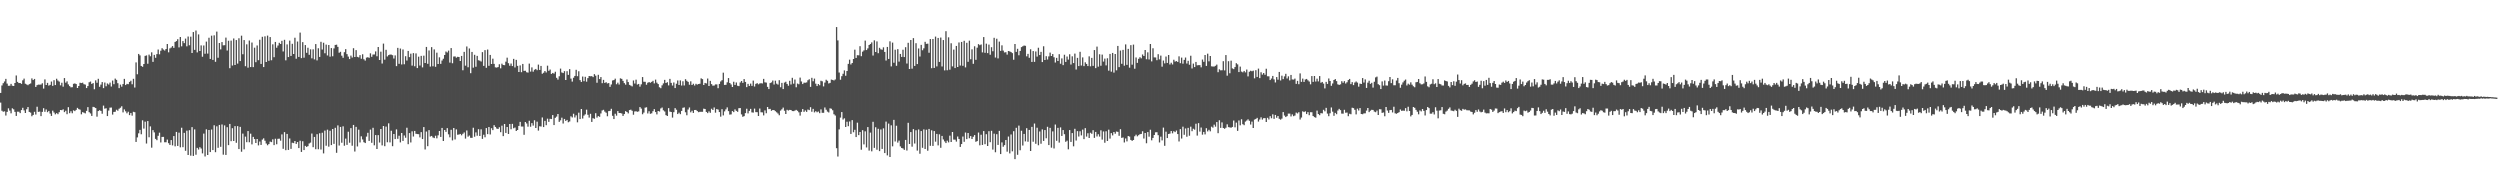 <?xml version="1.0" encoding="UTF-8"?>
<svg xmlns="http://www.w3.org/2000/svg" width="1920" height="150">
  <path d="M0 71.361h1v7.445H0zM1 65.621h1v19.423H1zM2 63.891h1v21.926H2zM3 62.540h1v22.946H3zM4 60.570h1v28.178H4zM5 64.227h1v21.694H5zM6 65.886h1v17.302H6zM7 65.864h1v19.077H7zM8 64.433h1v22.586H8zM9 65.837h1v17.384H9zM10 66.054h1v17.916H10zM11 63.733h1v22.173H11zM12 57.936h1v31.090H12zM13 62.899h1v22.873H13zM14 63.777h1v22.035H14zM15 63.726h1v23.174H15zM16 64.409h1v20.104H16zM17 61.678h1v21.116H17zM18 60.390h1v24.374H18zM19 64.284h1v22.487H19zM20 64.888h1v19.011H20zM21 65.424h1v16.797H21zM22 64.609h1v21.346H22zM23 64.089h1v22.384H23zM24 60.202h1v29.073H24zM25 61.480h1v26.795H25zM26 60.599h1v25.274H26zM27 66.743h1v21.231H27zM28 65.360h1v16.632H28zM29 64.992h1v20.919H29zM30 65.006h1v20.710H30zM31 64.908h1v24.305H31zM32 63.929h1v21.969H32zM33 68.026h1v15.050H33zM34 60.953h1v24.915H34zM35 65.261h1v18.788H35zM36 63.652h1v22.497H36zM37 65.733h1v19.444H37zM38 65.157h1v22.075H38zM39 62.642h1v26.396H39zM40 65.946h1v19.052H40zM41 61.592h1v24.850H41zM42 65.311h1v22.520H42zM43 60.452h1v26.454H43zM44 61.859h1v25.845H44zM45 62.672h1v23.474H45zM46 65.532h1v18.938H46zM47 63.538h1v21.094H47zM48 66.563h1v17.388H48zM49 59.957h1v26.144H49zM50 63.512h1v21.506H50zM51 62.470h1v25.253H51zM52 64.830h1v17.522H52zM53 66.168h1v20.790H53zM54 67.058h1v18.369H54zM55 66.950h1v20.040H55zM56 64.384h1v20.337H56zM57 64.040h1v21.286H57zM58 64.559h1v19.833H58zM59 67.576h1v15.282H59zM60 66.072h1v17.735H60zM61 63.548h1v20.691H61zM62 63.790h1v24.000H62zM63 63.495h1v22.602H63zM64 64.672h1v21.921H64zM65 64.970h1v22.102H65zM66 67.641h1v17.498H66zM67 66.103h1v16.165H67zM68 63.165h1v22.980H68zM69 62.598h1v24.523H69zM70 64.472h1v24.575H70zM71 63.799h1v18.270H71zM72 68.577h1v13.793H72zM73 61.682h1v21.296H73zM74 63.527h1v26.097H74zM75 60.502h1v24.780H75zM76 66.643h1v18.015H76zM77 64.961h1v20.240H77zM78 63.049h1v24.311H78zM79 67.687h1v13.438H79zM80 63.394h1v20.076H80zM81 66.266h1v16.882H81zM82 64.079h1v25.067H82zM83 64.901h1v20.038H83zM84 63.415h1v19.281H84zM85 66.436h1v16.133H85zM86 61.834h1v26.202H86zM87 64.673h1v21.295H87zM88 60.345h1v25.442H88zM89 61.356h1v22.941H89zM90 63.904h1v21.128H90zM91 67.711h1v15.814H91zM92 64.979h1v17.738H92zM93 66.548h1v15.063H93zM94 64.574h1v21.759H94zM95 60.561h1v23.456H95zM96 65.347h1v20.133H96zM97 64.386h1v22.661H97zM98 64.685h1v21.123H98zM99 62.918h1v25.485H99zM100 62.020h1v24.839H100zM101 64.713h1v24.109H101zM102 60.518h1v25.363H102zM103 67.216h1v18.972H103zM104 47.904h1v61.082H104zM105 57.041h1v48.497H105zM106 41.405h1v60.999H106zM107 42.524h1v57.224H107zM108 50.637h1v52.498H108zM109 51.284h1v41.139H109zM110 49.160h1v49.601H110zM111 42.898h1v50.564H111zM112 42.527h1v67.693H112zM113 48.934h1v44.068H113zM114 41.948h1v63.452H114zM115 43.213h1v53.867H115zM116 40.179h1v73.239H116zM117 47.499h1v52.456H117zM118 42.133h1v59.558H118zM119 44.392h1v62.252H119zM120 41.573h1v66.081H120zM121 38.037h1v66.266H121zM122 41.712h1v60.196H122zM123 38.968h1v70.450H123zM124 37.020h1v68.123H124zM125 38.068h1v67.056H125zM126 38.799h1v70.461H126zM127 37.640h1v71.613H127zM128 33.803h1v73.435H128zM129 40.173h1v69.809H129zM130 37.159h1v74.139H130zM131 36.479h1v71.071H131zM132 35.359h1v76.292H132zM133 36.783h1v67.717H133zM134 32.191h1v80.196H134zM135 31.519h1v69.801H135zM136 30.095h1v81.985H136zM137 36.404h1v65.483H137zM138 28.435h1v84.721H138zM139 35.594h1v62.504H139zM140 31.533h1v81.527H140zM141 33.143h1v68.923H141zM142 29.637h1v86.196H142zM143 35.571h1v64.778H143zM144 28.075h1v90.966H144zM145 34.749h1v65.262H145zM146 28.140h1v91.427H146zM147 40.679h1v56.980H147zM148 24.619h1v95.141H148zM149 38.315h1v61.082H149zM150 23.470h1v95.347H150zM151 40.256h1v73.285H151zM152 26.404h1v88.421H152zM153 39.188h1v73.869H153zM154 34.868h1v79.190H154zM155 43.570h1v74.252H155zM156 34.922h1v67.665H156zM157 41.249h1v78.933H157zM158 31.971h1v67.361H158zM159 41.164h1v77.880H159zM160 28.979h1v70.866H160zM161 45.270h1v71.493H161zM162 27.399h1v72.076H162zM163 46.023h1v69.249H163zM164 27.149h1v69.046H164zM165 47.474h1v69.422H165zM166 24.248h1v72.787H166zM167 44.362h1v69.131H167zM168 33.009h1v62.917H168zM169 37.925h1v74.812H169zM170 32.321h1v63.264H170zM171 34.802h1v83.970H171zM172 34.736h1v61.570H172zM173 28.865h1v90.107H173zM174 38.828h1v58.880H174zM175 31.297h1v80.188H175zM176 52.362h1v42.830H176zM177 31.158h1v77.292H177zM178 50.340h1v48.101H178zM179 29.527h1v78.778H179zM180 49.939h1v46.925H180zM181 30.772h1v78.889H181zM182 48.823h1v48.023H182zM183 29.409h1v85.058H183zM184 46.907h1v50.518H184zM185 27.387h1v89.143H185zM186 41.680h1v60.907H186zM187 30.783h1v83.902H187zM188 50.847h1v54.053H188zM189 34.022h1v75.206H189zM190 51.971h1v48.700H190zM191 31.109h1v78.128H191zM192 51.521h1v51.144H192zM193 32.642h1v78.256H193zM194 51.563h1v53.544H194zM195 36.625h1v70.155H195zM196 47.765h1v62.082H196zM197 34.909h1v71.820H197zM198 46.252h1v65.412H198zM199 30.529h1v78.143H199zM200 49.110h1v62.193H200zM201 28.266h1v78.970H201zM202 51.502h1v54.746H202zM203 27.924h1v80.162H203zM204 47.621h1v62.591H204zM205 27.347h1v84.220H205zM206 46.675h1v63.988H206zM207 28.445h1v80.287H207zM208 46.275h1v62.884H208zM209 34.059h1v72.958H209zM210 43.924h1v67.553H210zM211 32.208h1v74.356H211zM212 36.667h1v74.119H212zM213 34.973h1v71.641H213zM214 32.877h1v73.599H214zM215 33.798h1v74.257H215zM216 31.313h1v71.880H216zM217 39.518h1v74.778H217zM218 30.588h1v70.875H218zM219 46.346h1v69.022H219zM220 34.086h1v68.758H220zM221 43.824h1v71.343H221zM222 31.192h1v75.135H222zM223 42.959h1v71.380H223zM224 33.623h1v76.008H224zM225 41.480h1v68.447H225zM226 28.974h1v79.289H226zM227 45.111h1v65.443H227zM228 31.907h1v77.189H228zM229 43.745h1v69.977H229zM230 25.023h1v83.036H230zM231 44.641h1v72.051H231zM232 32.367h1v76.123H232zM233 44.266h1v70.972H233zM234 34.631h1v77.410H234zM235 40.539h1v72.305H235zM236 36.674h1v75.558H236zM237 42.086h1v68.106H237zM238 37.890h1v71.626H238zM239 44.778h1v57.751H239zM240 37.866h1v75.188H240zM241 45.596h1v59.584H241zM242 33.823h1v80.777H242zM243 46.375h1v56.713H243zM244 37.063h1v77.570H244zM245 43.723h1v58.637H245zM246 32.095h1v82.760H246zM247 38.023h1v63.937H247zM248 32.818h1v84.994H248zM249 40.923h1v59.377H249zM250 34.269h1v77.680H250zM251 42.597h1v57.011H251zM252 34.543h1v78.122H252zM253 43.527h1v56.866H253zM254 36.928h1v74.509H254zM255 43.207h1v55.843H255zM256 37.155h1v73.330H256zM257 34.507h1v63.654H257zM258 34.295h1v83.073H258zM259 36.009h1v60.304H259zM260 40.509h1v71.250H260zM261 39.800h1v57.665H261zM262 42.735h1v66.864H262zM263 44.415h1v52.604H263zM264 40.105h1v71.799H264zM265 37.727h1v68.706H265zM266 41.563h1v69.697H266zM267 43.456h1v57.735H267zM268 45.361h1v64.255H268zM269 42.685h1v55.712H269zM270 44.198h1v67.711H270zM271 36.995h1v58.961H271zM272 43.782h1v72.608H272zM273 38.513h1v58.923H273zM274 43.683h1v68.827H274zM275 44.074h1v55.498H275zM276 42.325h1v67.081H276zM277 45.103h1v59.586H277zM278 41.660h1v65.453H278zM279 45.526h1v63.708H279zM280 46.551h1v63.320H280zM281 44.260h1v60.628H281zM282 43.939h1v58.074H282zM283 44.400h1v63.817H283zM284 40.971h1v58.577H284zM285 43.606h1v66.061H285zM286 41.869h1v56.259H286zM287 41.819h1v69.789H287zM288 39.493h1v64.215H288zM289 43.220h1v71.199H289zM290 36.096h1v67.698H290zM291 46.061h1v63.405H291zM292 39.696h1v59.398H292zM293 48.816h1v62.837H293zM294 33.499h1v63.277H294zM295 45.845h1v66.453H295zM296 38.243h1v58.991H296zM297 43.361h1v65.920H297zM298 42.318h1v52.406H298zM299 41.878h1v67.486H299zM300 41.954h1v58.438H300zM301 42.377h1v69.919H301zM302 44.949h1v57.979H302zM303 42.560h1v64.260H303zM304 50.778h1v48.615H304zM305 36.782h1v69.810H305zM306 49.013h1v55.245H306zM307 37.248h1v72.114H307zM308 49.509h1v52.636H308zM309 37.979h1v70.234H309zM310 49.354h1v54.664H310zM311 43.138h1v62.641H311zM312 46.514h1v51.590H312zM313 39.128h1v71.602H313zM314 43.878h1v58.310H314zM315 41.232h1v68.162H315zM316 50.378h1v50.494H316zM317 40.814h1v64.055H317zM318 50.892h1v49.662H318zM319 41.011h1v61.723H319zM320 52.284h1v50.681H320zM321 43.516h1v59.542H321zM322 50.307h1v55.207H322zM323 42.895h1v58.595H323zM324 51.778h1v55.042H324zM325 42.744h1v54.848H325zM326 48.409h1v66.362H326zM327 36.057h1v64.937H327zM328 48.976h1v63.294H328zM329 38.760h1v61.195H329zM330 51.168h1v53.674H330zM331 36.222h1v68.172H331zM332 50.902h1v54.685H332zM333 37.941h1v68.158H333zM334 51.311h1v52.934H334zM335 40.425h1v65.820H335zM336 49.167h1v54.753H336zM337 44.044h1v56.579H337zM338 49.035h1v56.116H338zM339 46.491h1v51.746H339zM340 45.089h1v63.185H340zM341 42.225h1v57.620H341zM342 39.573h1v61.681H342zM343 40.308h1v58.098H343zM344 38.876h1v64.278H344zM345 48.057h1v57.434H345zM346 36.898h1v62.776H346zM347 48.571h1v59.253H347zM348 43.401h1v54.893H348zM349 43.330h1v63.782H349zM350 44.281h1v55.122H350zM351 43.600h1v59.861H351zM352 43.758h1v59.582H352zM353 46.832h1v56.043H353zM354 42.964h1v60.966H354zM355 53.978h1v48.790H355zM356 39.845h1v61.867H356zM357 50.450h1v55.992H357zM358 35.685h1v64.517H358zM359 51.682h1v53.258H359zM360 37.240h1v66.861H360zM361 56.192h1v49.663H361zM362 39.908h1v65.952H362zM363 51.948h1v46.155H363zM364 42.066h1v62.940H364zM365 51.238h1v50.426H365zM366 42.925h1v61.329H366zM367 46.271h1v52.954H367zM368 46.602h1v57.860H368zM369 47.249h1v52.065H369zM370 40.052h1v66.586H370zM371 50.602h1v52.893H371zM372 38.517h1v66.894H372zM373 52.052h1v46.326H373zM374 38.065h1v64.958H374zM375 50.559h1v47.001H375zM376 42.191h1v61.100H376zM377 49.132h1v49.305H377zM378 45.045h1v54.919H378zM379 49.064h1v47.090H379zM380 51.716h1v45.764H380zM381 51.907h1v46.825H381zM382 51.514h1v47.580H382zM383 49.381h1v48.382H383zM384 52.490h1v49.047H384zM385 48.906h1v47.610H385zM386 49.920h1v54.640H386zM387 50.085h1v45.128H387zM388 47.384h1v54.692H388zM389 44.269h1v53.264H389zM390 48.543h1v54.386H390zM391 50.480h1v44.749H391zM392 48.788h1v50.503H392zM393 50.757h1v44.351H393zM394 45.213h1v53.292H394zM395 51.810h1v46.157H395zM396 46.001h1v54.629H396zM397 50.583h1v49.263H397zM398 55.285h1v41.450H398zM399 50.207h1v43.370H399zM400 55.467h1v41.685H400zM401 49.102h1v48.069H401zM402 54.414h1v49.121H402zM403 54.333h1v39.376H403zM404 55.489h1v39.315H404zM405 55.743h1v41.538H405zM406 48.837h1v43.902H406zM407 55.000h1v42.324H407zM408 51.764h1v42.783H408zM409 55.029h1v41.452H409zM410 53.579h1v38.805H410zM411 52.951h1v45.332H411zM412 53.931h1v39.498H412zM413 49.608h1v50.678H413zM414 53.719h1v43.276H414zM415 50.652h1v46.519H415zM416 56.626h1v33.569H416zM417 55.843h1v41.731H417zM418 54.518h1v38.298H418zM419 55.640h1v40.525H419zM420 50.456h1v40.671H420zM421 54.400h1v39.186H421zM422 53.381h1v37.867H422zM423 56.775h1v34.693H423zM424 56.035h1v32.345H424zM425 56.520h1v39.512H425zM426 55.068h1v35.420H426zM427 59.759h1v29.810H427zM428 61.112h1v26.456H428zM429 58.585h1v34.994H429zM430 52.675h1v39.761H430zM431 55.659h1v34.732H431zM432 56.119h1v38.774H432zM433 54.651h1v36.701H433zM434 61.460h1v31.435H434zM435 54.704h1v37.403H435zM436 57.501h1v36.396H436zM437 53.111h1v40.168H437zM438 60.359h1v28.964H438zM439 62.667h1v27.556H439zM440 59.706h1v27.623H440zM441 58.325h1v31.911H441zM442 53.619h1v34.967H442zM443 58.517h1v35.452H443zM444 54.717h1v31.797H444zM445 61.529h1v29.928H445zM446 62.931h1v20.800H446zM447 58.759h1v32.273H447zM448 62.356h1v26.437H448zM449 59.004h1v28.810H449zM450 62.741h1v21.502H450zM451 60.008h1v28.178H451zM452 58.381h1v31.934H452zM453 58.585h1v28.794H453zM454 58.464h1v35.175H454zM455 59.239h1v31.520H455zM456 56.957h1v34.278H456zM457 58.110h1v28.851H457zM458 63.534h1v26.768H458zM459 57.430h1v31.707H459zM460 60.732h1v28.974H460zM461 59.186h1v27.940H461zM462 63.890h1v20.954H462zM463 61.357h1v22.971H463zM464 63.682h1v22.004H464zM465 63.121h1v23.447H465zM466 64.123h1v25.145H466zM467 63.772h1v21.588H467zM468 66.708h1v18.454H468zM469 64.887h1v18.660H469zM470 61.789h1v27.122H470zM471 61.507h1v29.960H471zM472 60.420h1v26.919H472zM473 64.714h1v24.127H473zM474 63.495h1v21.793H474zM475 64.931h1v21.863H475zM476 60.142h1v26.707H476zM477 60.557h1v26.592H477zM478 62.124h1v26.936H478zM479 63.826h1v23.761H479zM480 65.014h1v20.346H480zM481 61.039h1v24.963H481zM482 63.032h1v24.071H482zM483 65.155h1v19.381H483zM484 65.717h1v18.507H484zM485 66.338h1v18.761H485zM486 61.799h1v26.336H486zM487 64.168h1v21.437H487zM488 61.173h1v24.303H488zM489 64.937h1v20.936H489zM490 64.450h1v21.109H490zM491 66.536h1v15.672H491zM492 64.765h1v18.633H492zM493 59.175h1v28.591H493zM494 62.783h1v23.715H494zM495 62.798h1v19.882H495zM496 65.095h1v17.277H496zM497 63.523h1v23.623H497zM498 63.034h1v22.417H498zM499 63.529h1v23.851H499zM500 62.882h1v24.140H500zM501 62.031h1v23.347H501zM502 64.047h1v19.782H502zM503 61.140h1v24.920H503zM504 63.468h1v24.389H504zM505 64.570h1v20.676H505zM506 67.039h1v18.621H506zM507 67.739h1v15.557H507zM508 65.514h1v17.080H508zM509 64.055h1v20.659H509zM510 61.344h1v24.260H510zM511 63.741h1v24.675H511zM512 63.125h1v25.959H512zM513 65.578h1v17.482H513zM514 60.578h1v25.141H514zM515 63.625h1v22.403H515zM516 65.680h1v24.643H516zM517 63.325h1v22.859H517zM518 67.658h1v15.371H518zM519 64.329h1v19.956H519zM520 61.773h1v25.814H520zM521 65.303h1v21.247H521zM522 61.723h1v25.989H522zM523 65.670h1v19.550H523zM524 62.406h1v20.372H524zM525 65.653h1v16.854H525zM526 60.803h1v25.428H526zM527 62.048h1v26.476H527zM528 62.899h1v21.197H528zM529 65.064h1v17.464H529zM530 62.438h1v23.828H530zM531 65.278h1v19.776H531zM532 64.333h1v22.424H532zM533 65.682h1v18.805H533zM534 64.349h1v20.066H534zM535 64.955h1v20.349H535zM536 64.510h1v21.677H536zM537 64.313h1v21.548H537zM538 60.140h1v25.732H538zM539 60.776h1v25.095H539zM540 65.263h1v18.197H540zM541 63.698h1v20.031H541zM542 64.119h1v21.856H542zM543 60.333h1v26.566H543zM544 66.058h1v19.507H544zM545 62.096h1v24.546H545zM546 64.589h1v18.916H546zM547 65.771h1v18.694H547zM548 65.667h1v16.859H548zM549 64.825h1v21.723H549zM550 64.803h1v18.942H550zM551 67.751h1v16.444H551zM552 64.445h1v21.626H552zM553 62.570h1v27.022H553zM554 61.582h1v22.298H554zM555 55.792h1v32.831H555zM556 65.217h1v20.358H556zM557 65.137h1v18.860H557zM558 63.212h1v19.269H558zM559 59.977h1v25.381H559zM560 63.742h1v24.252H560zM561 64.868h1v23.003H561zM562 66.813h1v18.461H562zM563 62.777h1v23.328H563zM564 65.253h1v18.776H564zM565 63.311h1v21.820H565zM566 65.834h1v20.023H566zM567 66.132h1v16.948H567zM568 63.347h1v19.656H568zM569 62.228h1v25.616H569zM570 63.625h1v26.072H570zM571 60.725h1v28.470H571zM572 62.942h1v23.932H572zM573 66.903h1v16.611H573zM574 64.401h1v22.685H574zM575 66.019h1v19.108H575zM576 64.208h1v19.381H576zM577 65.969h1v20.361H577zM578 61.891h1v24.585H578zM579 66.465h1v16.922H579zM580 64.386h1v21.755H580zM581 63.830h1v22.343H581zM582 64.791h1v24.291H582zM583 64.116h1v19.241H583zM584 63.872h1v22.347H584zM585 64.121h1v22.203H585zM586 60.569h1v28.075H586zM587 63.231h1v21.557H587zM588 63.427h1v23.541H588zM589 66.720h1v15.443H589zM590 68.382h1v15.447H590zM591 63.774h1v19.826H591zM592 63.289h1v21.785H592zM593 61.853h1v22.615H593zM594 64.903h1v19.682H594zM595 61.972h1v23.433H595zM596 64.267h1v22.018H596zM597 64.967h1v22.248H597zM598 61.608h1v26.906H598zM599 67.009h1v17.911H599zM600 63.643h1v20.338H600zM601 68.399h1v14.233H601zM602 63.426h1v21.635H602zM603 62.770h1v24.797H603zM604 64.485h1v19.818H604zM605 65.835h1v19.074H605zM606 62.049h1v22.350H606zM607 64.850h1v19.649H607zM608 59.761h1v25.551H608zM609 64.274h1v21.101H609zM610 61.084h1v23.845H610zM611 66.998h1v17.400H611zM612 64.152h1v20.919H612zM613 64.727h1v21.565H613zM614 59.615h1v29.177H614zM615 62.563h1v23.365H615zM616 64.559h1v19.190H616zM617 63.488h1v22.427H617zM618 63.564h1v21.214H618zM619 63.281h1v22.644H619zM620 61.652h1v22.491H620zM621 60.855h1v23.736H621zM622 66.731h1v15.585H622zM623 59.762h1v26.042H623zM624 62.420h1v21.174H624zM625 60.366h1v25.932H625zM626 64.275h1v21.121H626zM627 66.077h1v20.153H627zM628 64.560h1v21.098H628zM629 65.490h1v21.422H629zM630 62.021h1v21.996H630zM631 62.446h1v24.207H631zM632 66.356h1v20.291H632zM633 63.457h1v19.089H633zM634 61.251h1v23.009H634zM635 62.058h1v23.641H635zM636 64.079h1v22.310H636zM637 63.641h1v19.566H637zM638 61.117h1v22.371H638zM639 61.389h1v23.284H639zM640 61.773h1v25.992H640zM641 61.020h1v27.688H641zM642 20.789h1v93.020H642zM643 31.007h1v89.190H643zM644 55.699h1v43.667H644zM645 61.221h1v29.107H645zM646 58.520h1v27.553H646zM647 56.645h1v35.179H647zM648 54.068h1v36.804H648zM649 58.163h1v39.383H649zM650 54.546h1v38.924H650zM651 49.056h1v47.879H651zM652 45.823h1v47.452H652zM653 49.507h1v53.335H653zM654 48.378h1v43.892H654zM655 45.287h1v56.290H655zM656 38.130h1v61.557H656zM657 44.504h1v60.779H657zM658 42.398h1v51.818H658zM659 42.483h1v61.303H659zM660 35.456h1v65.904H660zM661 43.155h1v71.823H661zM662 39.686h1v60.323H662zM663 38.693h1v72.221H663zM664 31.193h1v69.661H664zM665 38.445h1v74.829H665zM666 37.181h1v60.400H666zM667 34.571h1v81.108H667zM668 33.797h1v68.059H668zM669 32.560h1v83.650H669zM670 42.639h1v50.923H670zM671 30.961h1v82.609H671zM672 39.917h1v57.805H672zM673 31.771h1v83.247H673zM674 40.880h1v58.017H674zM675 36.718h1v79.367H675zM676 37.862h1v61.588H676zM677 38.190h1v76.196H677zM678 36.350h1v62.225H678zM679 39.897h1v77.676H679zM680 46.501h1v46.895H680zM681 36.054h1v83.281H681zM682 45.277h1v49.646H682zM683 31.740h1v88.812H683zM684 50.993h1v45.271H684zM685 32.704h1v79.674H685zM686 48.181h1v43.860H686zM687 38.200h1v70.436H687zM688 50.542h1v46.011H688zM689 37.710h1v71.818H689zM690 47.289h1v60.672H690zM691 41.407h1v71.042H691zM692 43.711h1v69.958H692zM693 38.184h1v75.825H693zM694 43.808h1v71.309H694zM695 36.233h1v71.256H695zM696 48.802h1v66.828H696zM697 32.848h1v61.474H697zM698 53.000h1v57.601H698zM699 30.724h1v70.706H699zM700 52.721h1v59.915H700zM701 29.288h1v69.906H701zM702 50.621h1v59.637H702zM703 33.158h1v66.889H703zM704 49.209h1v66.453H704zM705 37.196h1v62.208H705zM706 43.413h1v74.667H706zM707 34.476h1v66.176H707zM708 38.600h1v74.914H708zM709 37.143h1v62.221H709zM710 32.087h1v82.326H710zM711 33.680h1v65.958H711zM712 33.552h1v82.206H712zM713 40.503h1v58.506H713zM714 29.988h1v81.973H714zM715 52.360h1v47.753H715zM716 29.949h1v82.126H716zM717 52.173h1v48.502H717zM718 28.092h1v80.715H718zM719 50.989h1v51.863H719zM720 29.144h1v82.543H720zM721 47.558h1v55.623H721zM722 28.834h1v84.699H722zM723 51.055h1v53.357H723zM724 30.756h1v76.337H724zM725 54.048h1v54.537H725zM726 23.958h1v85.892H726zM727 53.970h1v54.083H727zM728 28.688h1v80.669H728zM729 53.528h1v50.649H729zM730 33.248h1v75.830H730zM731 51.010h1v50.342H731zM732 38.105h1v69.126H732zM733 52.295h1v54.952H733zM734 35.253h1v73.475H734zM735 51.476h1v53.392H735zM736 32.612h1v74.114H736zM737 50.318h1v62.532H737zM738 32.225h1v78.412H738zM739 50.519h1v54.353H739zM740 31.353h1v77.554H740zM741 51.758h1v50.043H741zM742 32.880h1v73.961H742zM743 47.471h1v54.661H743zM744 31.238h1v74.958H744zM745 45.527h1v58.972H745zM746 37.866h1v68.869H746zM747 48.976h1v56.101H747zM748 35.521h1v68.232H748zM749 45.915h1v63.006H749zM750 36.596h1v71.739H750zM751 33.918h1v67.870H751zM752 34.707h1v76.903H752zM753 34.132h1v69.344H753zM754 40.255h1v71.042H754zM755 28.471h1v72.172H755zM756 40.573h1v70.184H756zM757 33.526h1v69.539H757zM758 40.803h1v71.306H758zM759 34.271h1v66.514H759zM760 42.035h1v67.176H760zM761 36.258h1v64.191H761zM762 39.388h1v75.487H762zM763 29.031h1v73.621H763zM764 44.167h1v72.751H764zM765 29.735h1v73.312H765zM766 44.846h1v66.455H766zM767 31.942h1v68.573H767zM768 39.044h1v79.282H768zM769 34.827h1v74.522H769zM770 38.869h1v73.845H770zM771 40.311h1v71.151H771zM772 40.081h1v67.426H772zM773 41.931h1v74.542H773zM774 39.162h1v65.691H774zM775 39.489h1v78.333H775zM776 40.004h1v63.252H776zM777 40.830h1v75.409H777zM778 45.887h1v54.863H778zM779 33.784h1v88.438H779zM780 39.831h1v58.334H780zM781 37.466h1v81.417H781zM782 42.433h1v54.034H782zM783 39.092h1v76.328H783zM784 36.199h1v64.182H784zM785 35.508h1v76.259H785zM786 34.972h1v67.887H786zM787 35.198h1v73.415H787zM788 43.275h1v55.184H788zM789 41.391h1v67.457H789zM790 44.375h1v55.413H790zM791 37.834h1v78.127H791zM792 47.540h1v49.894H792zM793 39.240h1v69.599H793zM794 47.527h1v47.354H794zM795 39.528h1v70.891H795zM796 43.462h1v54.622H796zM797 36.643h1v74.898H797zM798 42.280h1v58.710H798zM799 39.811h1v70.575H799zM800 47.672h1v51.691H800zM801 35.556h1v72.658H801zM802 46.056h1v53.859H802zM803 43.173h1v62.995H803zM804 45.719h1v51.678H804zM805 43.317h1v68.075H805zM806 40.384h1v57.843H806zM807 43.011h1v70.377H807zM808 41.511h1v59.405H808zM809 43.993h1v70.034H809zM810 48.008h1v47.633H810zM811 44.450h1v63.665H811zM812 46.860h1v51.358H812zM813 41.621h1v67.881H813zM814 48.959h1v48.874H814zM815 44.833h1v59.554H815zM816 50.004h1v49.867H816zM817 42.030h1v61.047H817zM818 47.564h1v61.330H818zM819 43.438h1v64.585H819zM820 45.780h1v68.921H820zM821 41.674h1v58.238H821zM822 49.580h1v59.430H822zM823 43.283h1v58.929H823zM824 48.411h1v63.979H824zM825 41.153h1v57.784H825zM826 53.394h1v54.521H826zM827 44.445h1v56.288H827zM828 50.753h1v54.096H828zM829 39.795h1v61.014H829zM830 50.335h1v53.647H830zM831 44.093h1v55.446H831zM832 50.799h1v56.051H832zM833 47.851h1v50.574H833zM834 49.113h1v55.814H834zM835 50.718h1v51.616H835zM836 43.257h1v62.715H836zM837 50.933h1v50.997H837zM838 44.444h1v58.306H838zM839 50.598h1v49.395H839zM840 38.465h1v67.422H840zM841 52.302h1v49.043H841zM842 35.796h1v69.007H842zM843 51.192h1v51.908H843zM844 41.696h1v63.192H844zM845 50.470h1v49.614H845zM846 41.922h1v65.289H846zM847 47.334h1v53.616H847zM848 45.014h1v64.624H848zM849 50.251h1v50.556H849zM850 44.727h1v63.560H850zM851 54.261h1v45.304H851zM852 41.415h1v65.009H852zM853 55.066h1v47.166H853zM854 40.631h1v63.379H854zM855 55.751h1v45.614H855zM856 41.489h1v61.196H856zM857 53.993h1v47.049H857zM858 35.290h1v65.976H858zM859 51.565h1v52.734H859zM860 38.812h1v60.427H860zM861 48.985h1v56.912H861zM862 38.302h1v67.281H862zM863 50.421h1v59.004H863zM864 34.107h1v72.255H864zM865 49.828h1v58.760H865zM866 37.528h1v66.946H866zM867 51.988h1v52.908H867zM868 34.683h1v72.797H868zM869 49.684h1v58.491H869zM870 34.249h1v73.261H870zM871 52.797h1v51.877H871zM872 44.131h1v59.281H872zM873 48.287h1v56.422H873zM874 45.161h1v58.692H874zM875 43.936h1v59.152H875zM876 44.784h1v58.068H876zM877 41.846h1v58.957H877zM878 43.020h1v63.365H878zM879 38.385h1v63.735H879zM880 45.504h1v64.501H880zM881 40.171h1v61.257H881zM882 45.689h1v59.247H882zM883 33.815h1v65.803H883zM884 47.130h1v60.658H884zM885 37.050h1v68.883H885zM886 44.082h1v59.602H886zM887 44.117h1v57.521H887zM888 46.210h1v55.334H888zM889 41.648h1v62.195H889zM890 45.618h1v63.785H890zM891 42.684h1v62.287H891zM892 51.191h1v56.610H892zM893 46.504h1v51.508H893zM894 48.669h1v63.287H894zM895 43.441h1v57.663H895zM896 48.331h1v57.716H896zM897 42.245h1v60.673H897zM898 49.499h1v53.112H898zM899 48.203h1v52.405H899zM900 49.517h1v52.871H900zM901 45.870h1v54.916H901zM902 47.315h1v54.179H902zM903 46.895h1v53.342H903zM904 47.550h1v55.421H904zM905 43.271h1v65.358H905zM906 48.519h1v50.660H906zM907 44.260h1v62.134H907zM908 48.884h1v48.377H908zM909 45.989h1v57.548H909zM910 44.184h1v54.479H910zM911 48.790h1v56.209H911zM912 46.675h1v51.542H912zM913 49.695h1v54.560H913zM914 42.796h1v54.463H914zM915 52.577h1v48.197H915zM916 48.852h1v50.010H916zM917 51.528h1v48.048H917zM918 47.567h1v47.472H918zM919 50.194h1v53.956H919zM920 50.022h1v44.540H920zM921 50.017h1v51.043H921zM922 51.719h1v46.213H922zM923 45.713h1v57.695H923zM924 47.442h1v53.881H924zM925 42.229h1v60.988H925zM926 50.616h1v47.859H926zM927 41.205h1v59.693H927zM928 47.117h1v52.577H928zM929 42.984h1v57.884H929zM930 50.939h1v46.365H930zM931 51.089h1v46.935H931zM932 51.117h1v44.649H932zM933 50.558h1v46.736H933zM934 49.617h1v44.152H934zM935 55.424h1v46.849H935zM936 53.243h1v39.128H936zM937 54.002h1v44.193H937zM938 53.969h1v40.052H938zM939 46.981h1v51.303H939zM940 54.071h1v44.851H940zM941 42.312h1v55.812H941zM942 58.088h1v37.403H942zM943 46.982h1v50.632H943zM944 56.262h1v41.557H944zM945 46.598h1v51.493H945zM946 52.505h1v44.984H946zM947 53.114h1v39.431H947zM948 51.500h1v46.303H948zM949 48.557h1v45.597H949zM950 49.433h1v51.051H950zM951 55.357h1v37.154H951zM952 51.134h1v45.140H952zM953 54.972h1v36.649H953zM954 55.563h1v39.800H954zM955 54.492h1v41.676H955zM956 55.592h1v37.788H956zM957 53.408h1v39.182H957zM958 58.652h1v33.006H958zM959 55.107h1v37.659H959zM960 54.318h1v41.304H960zM961 54.755h1v38.620H961zM962 54.281h1v44.010H962zM963 60.173h1v31.674H963zM964 53.931h1v37.395H964zM965 59.077h1v31.468H965zM966 52.669h1v40.699H966zM967 60.007h1v31.799H967zM968 55.492h1v34.645H968zM969 57.276h1v34.599H969zM970 56.069h1v34.712H970zM971 57.406h1v33.313H971zM972 52.785h1v40.931H972zM973 58.579h1v31.877H973zM974 58.605h1v33.166H974zM975 61.500h1v27.731H975zM976 60.303h1v30.519H976zM977 58.331h1v29.461H977zM978 60.958h1v30.308H978zM979 63.358h1v24.936H979zM980 59.192h1v31.221H980zM981 61.207h1v27.876H981zM982 55.223h1v36.035H982zM983 61.799h1v30.105H983zM984 58.137h1v32.950H984zM985 60.760h1v25.322H985zM986 58.656h1v30.061H986zM987 56.704h1v33.206H987zM988 60.283h1v28.887H988zM989 58.638h1v28.626H989zM990 61.753h1v25.508H990zM991 57.524h1v31.933H991zM992 61.045h1v26.829H992zM993 61.145h1v28.088H993zM994 60.357h1v28.371H994zM995 64.409h1v22.053H995zM996 62.112h1v25.019H996zM997 64.676h1v21.513H997zM998 56.375h1v35.436H998zM999 62.878h1v27.372H999zM1000 60.370h1v25.114H1000zM1001 62.927h1v23.151H1001zM1002 61.011h1v24.472H1002zM1003 60.600h1v26.995H1003zM1004 61.684h1v24.419H1004zM1005 62.613h1v25.876H1005zM1006 64.782h1v21.366H1006zM1007 58.438h1v27.795H1007zM1008 62.888h1v26.184H1008zM1009 58.354h1v31.615H1009zM1010 62.636h1v27.714H1010zM1011 60.396h1v24.526H1011zM1012 62.504h1v25.120H1012zM1013 58.403h1v30.055H1013zM1014 63.561h1v23.305H1014zM1015 62.941h1v24.164H1015zM1016 64.194h1v20.144H1016zM1017 67.905h1v17.606H1017zM1018 62.897h1v19.919H1018zM1019 64.461h1v22.763H1019zM1020 60.239h1v28.992H1020zM1021 62.202h1v24.784H1021zM1022 65.887h1v16.658H1022zM1023 64.098h1v21.639H1023zM1024 61.455h1v27.458H1024zM1025 60.711h1v25.993H1025zM1026 62.314h1v25.405H1026zM1027 64.768h1v20.105H1027zM1028 65.248h1v18.364H1028zM1029 64.765h1v19.824H1029zM1030 62.358h1v24.877H1030zM1031 63.534h1v23.781H1031zM1032 62.294h1v22.053H1032zM1033 64.172h1v22.387H1033zM1034 63.193h1v23.225H1034zM1035 61.481h1v27.770H1035zM1036 60.632h1v26.692H1036zM1037 64.637h1v23.142H1037zM1038 63.088h1v19.649H1038zM1039 65.376h1v17.694H1039zM1040 63.408h1v20.911H1040zM1041 62.573h1v25.300H1041zM1042 63.431h1v20.007H1042zM1043 66.549h1v18.329H1043zM1044 64.181h1v18.796H1044zM1045 64.510h1v23.040H1045zM1046 59.980h1v27.764H1046zM1047 63.406h1v23.703H1047zM1048 60.986h1v26.039H1048zM1049 67.543h1v17.403H1049zM1050 63.466h1v19.501H1050zM1051 62.009h1v24.102H1051zM1052 64.396h1v20.623H1052zM1053 63.581h1v20.745H1053zM1054 67.295h1v17.122H1054zM1055 62.786h1v22.945H1055zM1056 59.439h1v26.755H1056zM1057 58.835h1v26.100H1057zM1058 64.665h1v23.652H1058zM1059 65.451h1v18.406H1059zM1060 68.425h1v15.528H1060zM1061 62.515h1v24.148H1061zM1062 65.740h1v20.643H1062zM1063 61.852h1v27.430H1063zM1064 65.621h1v16.549H1064zM1065 65.747h1v19.155H1065zM1066 62.383h1v24.314H1066zM1067 59.148h1v25.452H1067zM1068 63.858h1v20.580H1068zM1069 60.911h1v25.480H1069zM1070 65.493h1v16.457H1070zM1071 65.468h1v21.569H1071zM1072 61.871h1v25.502H1072zM1073 59.836h1v26.953H1073zM1074 63.905h1v22.256H1074zM1075 67.380h1v16.700H1075zM1076 65.043h1v20.085H1076zM1077 63.269h1v21.669H1077zM1078 61.940h1v23.158H1078zM1079 61.108h1v21.923H1079zM1080 65.639h1v19.844H1080zM1081 64.269h1v17.693H1081zM1082 65.016h1v20.229H1082zM1083 63.214h1v26.194H1083zM1084 65.046h1v23.245H1084zM1085 66.229h1v15.947H1085zM1086 67.003h1v15.805H1086zM1087 63.165h1v21.201H1087zM1088 62.917h1v22.905H1088zM1089 60.675h1v27.122H1089zM1090 63.930h1v20.854H1090zM1091 64.834h1v20.718H1091zM1092 64.692h1v19.011H1092zM1093 64.103h1v21.050H1093zM1094 58.729h1v29.939H1094zM1095 62.876h1v21.648H1095zM1096 66.323h1v15.860H1096zM1097 67.008h1v16.030H1097zM1098 64.820h1v22.481H1098zM1099 64.314h1v22.991H1099zM1100 60.880h1v25.281H1100zM1101 64.675h1v23.218H1101zM1102 64.008h1v18.360H1102zM1103 66.802h1v18.212H1103zM1104 60.736h1v30.141H1104zM1105 64.373h1v20.500H1105zM1106 64.708h1v19.999H1106zM1107 65.653h1v16.550H1107zM1108 65.685h1v21.727H1108zM1109 61.729h1v26.015H1109zM1110 62.223h1v23.507H1110zM1111 62.556h1v22.401H1111zM1112 65.949h1v17.614H1112zM1113 67.127h1v15.380H1113zM1114 62.972h1v21.923H1114zM1115 65.371h1v19.705H1115zM1116 62.425h1v22.963H1116zM1117 65.917h1v18.365H1117zM1118 62.716h1v22.437H1118zM1119 57.232h1v32.516H1119zM1120 61.501h1v21.972H1120zM1121 64.156h1v20.459H1121zM1122 61.572h1v23.511H1122zM1123 65.552h1v18.065H1123zM1124 64.416h1v19.801H1124zM1125 64.075h1v19.939H1125zM1126 65.268h1v19.429H1126zM1127 65.188h1v19.557H1127zM1128 66.786h1v18.012H1128zM1129 65.183h1v20.520H1129zM1130 64.254h1v21.779H1130zM1131 62.491h1v25.391H1131zM1132 61.653h1v24.950H1132zM1133 62.957h1v21.568H1133zM1134 62.641h1v23.227H1134zM1135 66.716h1v17.352H1135zM1136 65.145h1v20.502H1136zM1137 62.000h1v24.290H1137zM1138 67.786h1v18.140H1138zM1139 62.305h1v21.881H1139zM1140 65.807h1v20.668H1140zM1141 61.397h1v25.706H1141zM1142 65.179h1v21.796H1142zM1143 59.744h1v27.284H1143zM1144 63.841h1v19.887H1144zM1145 66.602h1v17.618H1145zM1146 63.566h1v22.388H1146zM1147 62.206h1v22.733H1147zM1148 64.498h1v18.808H1148zM1149 67.301h1v16.079H1149zM1150 67.398h1v19.464H1150zM1151 64.900h1v21.204H1151zM1152 65.180h1v20.464H1152zM1153 63.464h1v21.957H1153zM1154 62.728h1v24.010H1154zM1155 63.706h1v19.614H1155zM1156 61.812h1v24.354H1156zM1157 62.905h1v21.618H1157zM1158 62.150h1v24.092H1158zM1159 64.121h1v21.274H1159zM1160 68.416h1v14.786H1160zM1161 64.455h1v22.613H1161zM1162 62.748h1v23.340H1162zM1163 62.145h1v22.827H1163zM1164 59.972h1v25.391H1164zM1165 68.025h1v15.054H1165zM1166 65.774h1v16.291H1166zM1167 61.025h1v26.978H1167zM1168 64.566h1v23.690H1168zM1169 62.667h1v26.585H1169zM1170 66.260h1v18.668H1170zM1171 65.267h1v20.152H1171zM1172 63.404h1v21.523H1172zM1173 62.307h1v24.223H1173zM1174 61.615h1v24.333H1174zM1175 66.557h1v18.342H1175zM1176 63.388h1v19.475H1176zM1177 66.290h1v16.733H1177zM1178 60.731h1v28.020H1178zM1179 64.912h1v23.782H1179zM1180 63.234h1v21.943H1180zM1181 67.237h1v15.240H1181zM1182 66.637h1v18.715H1182zM1183 65.079h1v22.516H1183zM1184 60.959h1v25.688H1184zM1185 61.203h1v23.842H1185zM1186 64.485h1v22.178H1186zM1187 65.554h1v18.360H1187zM1188 61.324h1v24.428H1188zM1189 61.332h1v26.204H1189zM1190 60.883h1v27.760H1190zM1191 64.992h1v19.254H1191zM1192 65.030h1v18.685H1192zM1193 64.035h1v24.843H1193zM1194 62.159h1v24.306H1194zM1195 64.105h1v24.170H1195zM1196 62.700h1v22.072H1196zM1197 61.675h1v23.717H1197zM1198 64.333h1v19.712H1198zM1199 62.555h1v25.759H1199zM1200 59.230h1v26.433H1200zM1201 63.019h1v22.957H1201zM1202 66.413h1v16.618H1202zM1203 63.902h1v23.517H1203zM1204 62.015h1v23.520H1204zM1205 63.690h1v23.975H1205zM1206 62.361h1v25.489H1206zM1207 63.405h1v23.885H1207zM1208 66.788h1v18.504H1208zM1209 59.269h1v22.380H1209zM1210 62.370h1v24.052H1210zM1211 63.615h1v23.338H1211zM1212 67.629h1v16.355H1212zM1213 66.429h1v16.732H1213zM1214 64.229h1v23.746H1214zM1215 59.207h1v27.638H1215zM1216 64.360h1v22.750H1216zM1217 63.240h1v24.526H1217zM1218 66.847h1v18.545H1218zM1219 67.166h1v16.545H1219zM1220 63.659h1v20.606H1220zM1221 61.299h1v24.310H1221zM1222 61.381h1v24.558H1222zM1223 67.681h1v15.058H1223zM1224 63.983h1v24.429H1224zM1225 61.191h1v25.216H1225zM1226 61.520h1v26.984H1226zM1227 63.005h1v24.362H1227zM1228 63.165h1v22.402H1228zM1229 65.943h1v18.683H1229zM1230 64.238h1v20.794H1230zM1231 64.544h1v21.677H1231zM1232 62.867h1v23.675H1232zM1233 64.630h1v18.750H1233zM1234 65.679h1v17.676H1234zM1235 65.372h1v23.398H1235zM1236 63.880h1v21.984H1236zM1237 63.037h1v22.037H1237zM1238 63.476h1v24.915H1238zM1239 65.175h1v20.221H1239zM1240 65.673h1v19.667H1240zM1241 61.734h1v22.391H1241zM1242 63.649h1v21.237H1242zM1243 63.890h1v24.232H1243zM1244 65.441h1v18.297H1244zM1245 63.151h1v21.130H1245zM1246 62.622h1v21.079H1246zM1247 61.254h1v28.109H1247zM1248 62.112h1v24.042H1248zM1249 61.363h1v27.304H1249zM1250 65.215h1v20.228H1250zM1251 66.590h1v17.157H1251zM1252 61.561h1v25.203H1252zM1253 65.510h1v21.431H1253zM1254 65.760h1v18.054H1254zM1255 66.713h1v18.167H1255zM1256 64.469h1v20.678H1256zM1257 64.149h1v22.090H1257zM1258 63.401h1v21.303H1258zM1259 63.559h1v22.524H1259zM1260 63.200h1v19.780H1260zM1261 66.191h1v17.285H1261zM1262 60.446h1v24.533H1262zM1263 57.883h1v30.702H1263zM1264 62.455h1v24.450H1264zM1265 65.320h1v18.332H1265zM1266 63.935h1v18.135H1266zM1267 65.460h1v19.732H1267zM1268 63.199h1v22.278H1268zM1269 60.517h1v27.857H1269zM1270 62.614h1v23.913H1270zM1271 65.637h1v18.183H1271zM1272 65.650h1v17.991H1272zM1273 63.739h1v21.802H1273zM1274 62.321h1v24.056H1274zM1275 62.403h1v24.502H1275zM1276 68.009h1v13.954H1276zM1277 64.161h1v22.730H1277zM1278 64.452h1v21.006H1278zM1279 64.971h1v21.919H1279zM1280 63.769h1v21.228H1280zM1281 66.047h1v17.333H1281zM1282 67.845h1v17.497H1282zM1283 59.239h1v25.132H1283zM1284 63.786h1v21.472H1284zM1285 57.515h1v30.791H1285zM1286 66.717h1v16.921H1286zM1287 64.713h1v23.739H1287zM1288 63.989h1v22.396H1288zM1289 63.057h1v23.173H1289zM1290 64.750h1v23.209H1290zM1291 63.382h1v20.158H1291zM1292 67.885h1v18.144H1292zM1293 65.188h1v17.692H1293zM1294 61.158h1v26.062H1294zM1295 61.969h1v23.831H1295zM1296 64.778h1v18.937H1296zM1297 66.460h1v15.668H1297zM1298 63.953h1v21.095H1298zM1299 61.462h1v24.116H1299zM1300 64.305h1v25.764H1300zM1301 62.299h1v24.554H1301zM1302 65.615h1v20.560H1302zM1303 67.184h1v13.738H1303zM1304 65.602h1v18.872H1304zM1305 63.599h1v21.551H1305zM1306 61.340h1v26.238H1306zM1307 67.491h1v15.278H1307zM1308 64.154h1v20.411H1308zM1309 62.043h1v22.722H1309zM1310 61.036h1v27.454H1310zM1311 61.031h1v23.880H1311zM1312 65.089h1v22.879H1312zM1313 67.601h1v16.157H1313zM1314 66.565h1v18.679H1314zM1315 62.521h1v21.114H1315zM1316 60.975h1v26.036H1316zM1317 64.634h1v18.879H1317zM1318 66.762h1v15.656H1318zM1319 63.802h1v22.065H1319zM1320 62.216h1v24.618H1320zM1321 62.361h1v26.124H1321zM1322 61.685h1v24.761H1322zM1323 65.524h1v19.048H1323zM1324 68.312h1v16.338H1324zM1325 65.418h1v18.433H1325zM1326 64.127h1v21.105H1326zM1327 66.166h1v18.392H1327zM1328 65.436h1v16.165H1328zM1329 66.206h1v18.248H1329zM1330 57.570h1v28.739H1330zM1331 61.876h1v24.929H1331zM1332 64.209h1v22.634H1332zM1333 65.812h1v21.531H1333zM1334 65.551h1v18.393H1334zM1335 67.455h1v16.668H1335zM1336 61.589h1v22.154H1336zM1337 64.051h1v22.375H1337zM1338 66.624h1v18.518H1338zM1339 67.756h1v14.873H1339zM1340 64.696h1v19.861H1340zM1341 62.698h1v23.145H1341zM1342 64.015h1v22.833H1342zM1343 62.042h1v24.188H1343zM1344 63.852h1v20.810H1344zM1345 62.603h1v23.797H1345zM1346 64.776h1v18.709H1346zM1347 61.359h1v23.936H1347zM1348 64.236h1v19.739H1348zM1349 65.622h1v17.284H1349zM1350 66.988h1v16.065H1350zM1351 61.354h1v25.256H1351zM1352 63.435h1v21.365H1352zM1353 60.420h1v27.554H1353zM1354 65.019h1v21.748H1354zM1355 63.684h1v22.017H1355zM1356 64.998h1v17.889H1356zM1357 65.430h1v23.449H1357zM1358 64.725h1v21.251H1358zM1359 65.817h1v22.471H1359zM1360 66.730h1v14.382H1360zM1361 65.411h1v18.171H1361zM1362 63.724h1v20.620H1362zM1363 64.925h1v19.847H1363zM1364 63.621h1v21.291H1364zM1365 65.044h1v20.187H1365zM1366 66.518h1v16.561H1366zM1367 61.813h1v24.160H1367zM1368 62.609h1v26.513H1368zM1369 60.955h1v25.230H1369zM1370 66.621h1v18.457H1370zM1371 66.283h1v14.957H1371zM1372 65.857h1v19.165H1372zM1373 60.357h1v23.989H1373zM1374 64.511h1v21.398H1374zM1375 61.292h1v24.064H1375zM1376 66.598h1v17.166H1376zM1377 65.329h1v17.615H1377zM1378 67.424h1v19.941H1378zM1379 63.620h1v24.623H1379zM1380 64.144h1v24.741H1380zM1381 69.794h1v12.400H1381zM1382 66.330h1v17.612H1382zM1383 64.055h1v20.688H1383zM1384 60.772h1v26.825H1384zM1385 62.894h1v23.676H1385zM1386 65.734h1v18.218H1386zM1387 67.813h1v14.727H1387zM1388 64.731h1v18.361H1388zM1389 63.671h1v24.166H1389zM1390 59.834h1v25.821H1390zM1391 62.407h1v19.410H1391zM1392 67.259h1v16.336H1392zM1393 66.484h1v18.799H1393zM1394 62.627h1v23.149H1394zM1395 64.045h1v21.836H1395zM1396 61.035h1v25.706H1396zM1397 63.519h1v22.518H1397zM1398 65.145h1v16.924H1398zM1399 65.318h1v22.324H1399zM1400 62.741h1v24.070H1400zM1401 63.956h1v22.106H1401zM1402 67.960h1v14.918H1402zM1403 66.399h1v17.248H1403zM1404 61.427h1v23.618H1404zM1405 64.828h1v22.245H1405zM1406 59.896h1v24.352H1406zM1407 65.655h1v22.743H1407zM1408 68.331h1v15.565H1408zM1409 66.994h1v18.688H1409zM1410 62.018h1v23.273H1410zM1411 64.010h1v22.414H1411zM1412 64.462h1v20.204H1412zM1413 67.572h1v16.213H1413zM1414 62.397h1v20.799H1414zM1415 63.602h1v20.898H1415zM1416 62.051h1v24.328H1416zM1417 64.518h1v21.556H1417zM1418 64.324h1v22.016H1418zM1419 67.920h1v15.679H1419zM1420 64.614h1v18.169H1420zM1421 59.008h1v26.609H1421zM1422 65.120h1v18.934H1422zM1423 68.457h1v13.405H1423zM1424 66.066h1v19.280H1424zM1425 65.458h1v19.783H1425zM1426 63.772h1v22.396H1426zM1427 59.705h1v28.820H1427zM1428 64.393h1v25.784H1428zM1429 65.050h1v20.381H1429zM1430 68.212h1v15.501H1430zM1431 62.759h1v20.407H1431zM1432 64.439h1v20.650H1432zM1433 65.980h1v19.222H1433zM1434 65.273h1v17.320H1434zM1435 63.907h1v20.002H1435zM1436 60.300h1v24.984H1436zM1437 61.106h1v24.214H1437zM1438 61.715h1v24.629H1438zM1439 63.100h1v21.255H1439zM1440 66.534h1v17.782H1440zM1441 62.151h1v20.240H1441zM1442 64.724h1v22.023H1442zM1443 66.837h1v15.174H1443zM1444 68.715h1v16.504H1444zM1445 67.776h1v14.988H1445zM1446 63.557h1v21.955H1446zM1447 62.192h1v21.773H1447zM1448 63.657h1v21.108H1448zM1449 61.842h1v26.903H1449zM1450 64.894h1v19.370H1450zM1451 64.522h1v17.344H1451zM1452 65.657h1v19.618H1452zM1453 62.516h1v23.893H1453zM1454 66.141h1v17.424H1454zM1455 68.310h1v12.375H1455zM1456 64.628h1v20.471H1456zM1457 62.583h1v22.697H1457zM1458 57.886h1v27.206H1458zM1459 63.267h1v26.439H1459zM1460 66.024h1v18.339H1460zM1461 64.633h1v17.968H1461zM1462 64.881h1v19.123H1462zM1463 64.280h1v24.721H1463zM1464 64.769h1v21.877H1464zM1465 68.565h1v15.144H1465zM1466 66.574h1v18.347H1466zM1467 64.705h1v22.479H1467zM1468 65.321h1v19.333H1468zM1469 66.533h1v21.779H1469zM1470 64.648h1v19.019H1470zM1471 64.262h1v19.822H1471zM1472 64.402h1v18.995H1472zM1473 64.482h1v22.092H1473zM1474 64.029h1v22.031H1474zM1475 63.035h1v23.877H1475zM1476 68.553h1v14.393H1476zM1477 66.457h1v18.616H1477zM1478 64.799h1v19.610H1478zM1479 64.367h1v22.601H1479zM1480 63.452h1v19.815H1480zM1481 65.267h1v21.226H1481zM1482 67.751h1v14.416H1482zM1483 63.461h1v25.339H1483zM1484 62.523h1v25.115H1484zM1485 65.153h1v22.748H1485zM1486 67.366h1v16.063H1486zM1487 67.838h1v16.828H1487zM1488 64.827h1v16.866H1488zM1489 65.012h1v20.632H1489zM1490 65.581h1v19.092H1490zM1491 64.117h1v21.563H1491zM1492 67.178h1v13.558H1492zM1493 64.393h1v18.056H1493zM1494 62.087h1v22.425H1494zM1495 61.753h1v25.673H1495zM1496 64.350h1v19.575H1496zM1497 65.587h1v17.040H1497zM1498 67.302h1v14.823H1498zM1499 64.658h1v20.336H1499zM1500 64.756h1v21.315H1500zM1501 62.015h1v24.925H1501zM1502 67.051h1v18.434H1502zM1503 64.794h1v18.666H1503zM1504 67.842h1v15.176H1504zM1505 62.261h1v21.212H1505zM1506 66.759h1v19.337H1506zM1507 62.207h1v20.877H1507zM1508 67.690h1v13.548H1508zM1509 66.202h1v18.768H1509zM1510 61.792h1v25.770H1510zM1511 61.211h1v27.983H1511zM1512 62.324h1v22.458H1512zM1513 66.401h1v18.585H1513zM1514 67.964h1v13.013H1514zM1515 66.069h1v16.078H1515zM1516 64.661h1v19.331H1516zM1517 63.031h1v20.859H1517zM1518 64.454h1v18.746H1518zM1519 64.587h1v19.594H1519zM1520 63.448h1v25.710H1520zM1521 62.594h1v22.416H1521zM1522 62.628h1v23.124H1522zM1523 65.388h1v20.373H1523zM1524 65.476h1v18.387H1524zM1525 65.354h1v16.125H1525zM1526 64.119h1v20.499H1526zM1527 63.151h1v21.623H1527zM1528 64.649h1v18.344H1528zM1529 66.562h1v15.638H1529zM1530 65.470h1v24.880H1530zM1531 63.771h1v23.036H1531zM1532 64.780h1v23.738H1532zM1533 63.668h1v22.716H1533zM1534 65.775h1v20.157H1534zM1535 68.807h1v15.012H1535zM1536 65.285h1v19.248H1536zM1537 64.907h1v20.071H1537zM1538 64.270h1v20.127H1538zM1539 69.016h1v15.734H1539zM1540 64.519h1v20.411H1540zM1541 66.458h1v19.018H1541zM1542 61.164h1v25.086H1542zM1543 63.474h1v23.612H1543zM1544 64.162h1v22.987H1544zM1545 67.884h1v14.720H1545zM1546 67.716h1v13.883H1546zM1547 65.905h1v20.552H1547zM1548 60.132h1v24.469H1548zM1549 64.236h1v19.328H1549zM1550 65.554h1v15.935H1550zM1551 66.021h1v21.752H1551zM1552 61.668h1v24.310H1552zM1553 64.472h1v22.882H1553zM1554 63.139h1v22.506H1554zM1555 62.790h1v21.582H1555zM1556 67.349h1v17.503H1556zM1557 61.820h1v24.184H1557zM1558 64.388h1v20.014H1558zM1559 63.199h1v19.752H1559zM1560 67.958h1v14.564H1560zM1561 66.932h1v17.158H1561zM1562 62.490h1v22.823H1562zM1563 64.051h1v22.065H1563zM1564 62.061h1v25.811H1564zM1565 62.197h1v25.093H1565zM1566 66.603h1v15.899H1566zM1567 63.881h1v23.547H1567zM1568 62.504h1v23.213H1568zM1569 64.911h1v23.917H1569zM1570 67.675h1v18.829H1570zM1571 69.051h1v13.993H1571zM1572 62.884h1v21.551H1572zM1573 65.777h1v17.648H1573zM1574 64.308h1v25.144H1574zM1575 66.107h1v18.419H1575zM1576 64.696h1v22.296H1576zM1577 66.127h1v15.764H1577zM1578 64.968h1v23.263H1578zM1579 61.892h1v27.160H1579zM1580 64.331h1v20.128H1580zM1581 67.085h1v16.158H1581zM1582 68.842h1v13.531H1582zM1583 65.573h1v17.469H1583zM1584 63.942h1v22.428H1584zM1585 65.600h1v19.661H1585zM1586 65.880h1v21.957H1586zM1587 66.247h1v17.338H1587zM1588 66.423h1v18.825H1588zM1589 62.467h1v23.769H1589zM1590 61.983h1v25.236H1590zM1591 63.623h1v20.321H1591zM1592 66.456h1v15.755H1592zM1593 66.923h1v14.500H1593zM1594 63.316h1v23.335H1594zM1595 64.004h1v20.704H1595zM1596 69.058h1v13.057H1596zM1597 68.997h1v12.620H1597zM1598 69.008h1v13.573H1598zM1599 69.358h1v11.209H1599zM1600 66.260h1v15.661H1600zM1601 68.947h1v11.656H1601zM1602 66.695h1v15.270H1602zM1603 69.910h1v10.699H1603zM1604 67.624h1v13.532H1604zM1605 70.035h1v11.138H1605zM1606 69.431h1v12.892H1606zM1607 69.118h1v13.550H1607zM1608 69.490h1v13.713H1608zM1609 69.723h1v11.796H1609zM1610 66.738h1v14.522H1610zM1611 70.013h1v12.843H1611zM1612 67.221h1v13.851H1612zM1613 69.916h1v11.440H1613zM1614 67.255h1v14.513H1614zM1615 68.980h1v13.265H1615zM1616 69.168h1v10.855H1616zM1617 69.257h1v14.421H1617zM1618 69.700h1v11.528H1618zM1619 68.964h1v12.713H1619zM1620 71.299h1v8.759H1620zM1621 68.239h1v14.699H1621zM1622 68.436h1v13.035H1622zM1623 68.193h1v14.159H1623zM1624 69.308h1v11.623H1624zM1625 68.322h1v12.273H1625zM1626 70.195h1v9.794H1626zM1627 69.979h1v11.529H1627zM1628 69.515h1v11.555H1628zM1629 68.480h1v12.328H1629zM1630 70.222h1v10.025H1630zM1631 69.159h1v11.525H1631zM1632 71.059h1v9.806H1632zM1633 68.842h1v11.867H1633zM1634 69.784h1v10.830H1634zM1635 69.805h1v10.204H1635zM1636 69.624h1v11.710H1636zM1637 69.690h1v10.526H1637zM1638 69.875h1v10.095H1638zM1639 69.811h1v10.527H1639zM1640 69.595h1v8.900H1640zM1641 71.447h1v8.462H1641zM1642 70.173h1v8.503H1642zM1643 69.998h1v11.353H1643zM1644 69.840h1v9.863H1644zM1645 69.549h1v10.497H1645zM1646 69.483h1v10.573H1646zM1647 70.499h1v10.592H1647zM1648 71.041h1v8.721H1648zM1649 69.926h1v10.963H1649zM1650 70.418h1v8.491H1650zM1651 70.376h1v9.309H1651zM1652 69.188h1v9.204H1652zM1653 71.101h1v9.699H1653zM1654 70.341h1v9.235H1654zM1655 70.479h1v10.422H1655zM1656 71.659h1v8.074H1656zM1657 70.775h1v8.486H1657zM1658 71.288h1v8.398H1658zM1659 68.477h1v10.014H1659zM1660 70.240h1v9.034H1660zM1661 70.519h1v10.095H1661zM1662 70.527h1v9.334H1662zM1663 71.069h1v9.661H1663zM1664 69.756h1v8.293H1664zM1665 68.974h1v11.620H1665zM1666 69.276h1v9.939H1666zM1667 69.880h1v11.221H1667zM1668 70.285h1v10.271H1668zM1669 69.541h1v10.356H1669zM1670 69.684h1v9.252H1670zM1671 68.956h1v11.368H1671zM1672 69.306h1v10.951H1672zM1673 70.550h1v9.654H1673zM1674 68.831h1v12.922H1674zM1675 69.081h1v10.301H1675zM1676 70.196h1v12.775H1676zM1677 69.739h1v12.257H1677zM1678 70.292h1v10.360H1678zM1679 70.427h1v8.578H1679zM1680 67.608h1v12.130H1680zM1681 69.429h1v9.514H1681zM1682 70.144h1v9.683H1682zM1683 70.467h1v9.404H1683zM1684 68.719h1v12.036H1684zM1685 69.439h1v9.939H1685zM1686 70.481h1v11.386H1686zM1687 68.133h1v11.376H1687zM1688 70.730h1v9.502H1688zM1689 71.395h1v9.207H1689zM1690 69.238h1v10.572H1690zM1691 70.746h1v8.956H1691zM1692 68.872h1v9.531H1692zM1693 71.569h1v8.611H1693zM1694 69.365h1v9.388H1694zM1695 71.219h1v8.213H1695zM1696 71.617h1v7.923H1696zM1697 69.733h1v8.530H1697zM1698 71.671h1v9.794H1698zM1699 70.837h1v8.149H1699zM1700 71.479h1v6.603H1700zM1701 71.018h1v9.166H1701zM1702 71.271h1v8.117H1702zM1703 71.440h1v9.408H1703zM1704 70.842h1v8.085H1704zM1705 71.114h1v8.712H1705zM1706 71.694h1v7.402H1706zM1707 70.845h1v6.587H1707zM1708 72.593h1v6.381H1708zM1709 70.553h1v8.610H1709zM1710 72.161h1v7.203H1710zM1711 71.840h1v7.238H1711zM1712 70.404h1v7.924H1712zM1713 72.599h1v6.324H1713zM1714 70.915h1v7.167H1714zM1715 71.313h1v7.918H1715zM1716 71.781h1v6.902H1716zM1717 72.001h1v6.423H1717zM1718 71.986h1v6.851H1718zM1719 72.353h1v6.805H1719zM1720 71.789h1v8.342H1720zM1721 72.458h1v5.657H1721zM1722 70.439h1v7.975H1722zM1723 72.394h1v6.087H1723zM1724 71.666h1v6.910H1724zM1725 70.294h1v8.273H1725zM1726 71.610h1v7.829H1726zM1727 70.582h1v8.159H1727zM1728 72.094h1v6.985H1728zM1729 72.288h1v6.254H1729zM1730 70.917h1v9.033H1730zM1731 71.424h1v8.067H1731zM1732 71.146h1v7.542H1732zM1733 71.703h1v6.535H1733zM1734 71.332h1v7.123H1734zM1735 72.074h1v5.761H1735zM1736 72.868h1v5.834H1736zM1737 71.299h1v5.941H1737zM1738 73.071h1v4.960H1738zM1739 71.322h1v7.404H1739zM1740 71.563h1v6.799H1740zM1741 71.452h1v8.295H1741zM1742 70.509h1v7.739H1742zM1743 72.980h1v5.543H1743zM1744 72.380h1v5.215H1744zM1745 72.189h1v6.228H1745zM1746 72.367h1v5.637H1746zM1747 71.089h1v7.104H1747zM1748 72.539h1v6.180H1748zM1749 71.918h1v6.143H1749zM1750 72.867h1v5.800H1750zM1751 72.228h1v5.070H1751zM1752 71.642h1v6.425H1752zM1753 71.593h1v5.616H1753zM1754 71.982h1v6.478H1754zM1755 71.872h1v5.763H1755zM1756 72.006h1v6.069H1756zM1757 72.146h1v5.244H1757zM1758 73.005h1v5.333H1758zM1759 72.498h1v5.839H1759zM1760 72.549h1v6.034H1760zM1761 72.599h1v5.474H1761zM1762 71.903h1v5.638H1762zM1763 72.280h1v5.423H1763zM1764 72.536h1v4.969H1764zM1765 71.703h1v5.582H1765zM1766 71.905h1v5.193H1766zM1767 72.929h1v4.929H1767zM1768 72.379h1v4.453H1768zM1769 72.711h1v5.825H1769zM1770 72.058h1v5.202H1770zM1771 72.639h1v7.113H1771zM1772 71.748h1v5.806H1772zM1773 72.156h1v6.221H1773zM1774 72.434h1v5.502H1774zM1775 71.780h1v5.261H1775zM1776 73.191h1v4.915H1776zM1777 72.244h1v5.142H1777zM1778 73.169h1v4.613H1778zM1779 72.993h1v4.290H1779zM1780 72.068h1v5.078H1780zM1781 73.112h1v4.313H1781zM1782 72.591h1v4.843H1782zM1783 72.768h1v4.798H1783zM1784 73.033h1v4.655H1784zM1785 72.775h1v4.316H1785zM1786 72.726h1v5.226H1786zM1787 71.723h1v5.251H1787zM1788 73.136h1v4.624H1788zM1789 72.662h1v4.428H1789zM1790 73.088h1v3.685H1790zM1791 72.112h1v5.095H1791zM1792 72.413h1v4.406H1792zM1793 72.343h1v4.716H1793zM1794 72.686h1v3.837H1794zM1795 72.808h1v4.391H1795zM1796 72.860h1v4.409H1796zM1797 72.421h1v5.403H1797zM1798 73.221h1v4.147H1798zM1799 72.941h1v4.400H1799zM1800 72.834h1v4.269H1800zM1801 72.712h1v4.931H1801zM1802 73.344h1v4.087H1802zM1803 72.511h1v4.830H1803zM1804 73.508h1v3.748H1804zM1805 72.652h1v4.542H1805zM1806 73.566h1v2.903H1806zM1807 72.350h1v4.702H1807zM1808 73.145h1v4.600H1808zM1809 72.718h1v5.048H1809zM1810 72.798h1v5.063H1810zM1811 73.354h1v3.709H1811zM1812 73.225h1v3.877H1812zM1813 73.047h1v3.873H1813zM1814 73.270h1v3.793H1814zM1815 72.400h1v4.604H1815zM1816 73.197h1v4.189H1816zM1817 72.770h1v3.926H1817zM1818 72.421h1v4.956H1818zM1819 73.084h1v3.846H1819zM1820 72.644h1v4.319H1820zM1821 73.339h1v3.795H1821zM1822 72.351h1v4.413H1822zM1823 73.350h1v3.928H1823zM1824 72.308h1v4.612H1824zM1825 72.809h1v4.602H1825zM1826 73.503h1v3.813H1826zM1827 72.608h1v4.793H1827zM1828 72.766h1v4.929H1828zM1829 72.439h1v4.424H1829zM1830 73.028h1v4.499H1830zM1831 72.494h1v5.015H1831zM1832 73.026h1v3.780H1832zM1833 73.474h1v3.689H1833zM1834 72.836h1v3.690H1834zM1835 73.209h1v3.639H1835zM1836 73.356h1v3.698H1836zM1837 72.674h1v4.418H1837zM1838 72.907h1v3.975H1838zM1839 72.946h1v4.572H1839zM1840 71.885h1v5.286H1840zM1841 72.998h1v3.999H1841zM1842 72.904h1v3.830H1842zM1843 73.272h1v4.352H1843zM1844 72.851h1v3.398H1844zM1845 73.072h1v4.506H1845zM1846 73.060h1v3.446H1846zM1847 72.619h1v4.322H1847zM1848 72.466h1v4.516H1848zM1849 72.780h1v4.733H1849zM1850 72.870h1v4.257H1850zM1851 72.613h1v4.758H1851zM1852 73.300h1v3.266H1852zM1853 73.201h1v3.692H1853zM1854 73.399h1v3.625H1854zM1855 73.082h1v3.185H1855zM1856 73.757h1v4.165H1856zM1857 73.041h1v3.532H1857zM1858 72.985h1v3.966H1858zM1859 73.070h1v3.770H1859zM1860 72.779h1v3.956H1860zM1861 72.831h1v3.900H1861zM1862 72.813h1v3.631H1862zM1863 73.473h1v3.269H1863zM1864 73.523h1v3.334H1864zM1865 73.079h1v2.984H1865zM1866 73.391h1v3.533H1866zM1867 73.247h1v3.124H1867zM1868 73.326h1v3.206H1868zM1869 73.503h1v3.309H1869zM1870 73.319h1v3.273H1870zM1871 73.869h1v3.052H1871zM1872 72.785h1v3.609H1872zM1873 73.537h1v3.043H1873zM1874 73.405h1v3.073H1874zM1875 73.694h1v2.369H1875zM1876 74.022h1v2.872H1876zM1877 73.354h1v2.768H1877zM1878 73.752h1v3.096H1878zM1879 73.478h1v2.671H1879zM1880 73.579h1v3.042H1880zM1881 73.687h1v2.851H1881zM1882 73.856h1v2.350H1882zM1883 73.874h1v2.682H1883zM1884 73.933h1v2.088H1884zM1885 73.771h1v2.533H1885zM1886 74.142h1v2.015H1886zM1887 73.904h1v2.081H1887zM1888 73.674h1v2.582H1888zM1889 73.942h1v2.529H1889zM1890 73.640h1v2.635H1890zM1891 74.117h1v2.195H1891zM1892 73.905h1v2.089H1892zM1893 74.072h1v1.942H1893zM1894 73.641h1v2.366H1894zM1895 74.011h1v2.403H1895zM1896 74.022h1v1.881H1896zM1897 74.068h1v1.902H1897zM1898 74.061h1v1.973H1898zM1899 74.412h1v1.545H1899zM1900 73.674h1v2.391H1900zM1901 74.220h1v1.731H1901zM1902 73.920h1v1.977H1902zM1903 74.192h1v1.571H1903zM1904 74.380h1v1.491H1904zM1905 74.003h1v1.476H1905zM1906 74.441h1v1.338H1906zM1907 74.245h1v1.338H1907zM1908 74.319h1v1.506H1908zM1909 74.438h1v1.203H1909zM1910 74.357h1v1.330H1910zM1911 74.512h1v1.238H1911zM1912 74.486h1v1.000H1912zM1913 74.639h1v1.000H1913zM1914 74.667h1v1.000H1914zM1915 74.783h1v1.000H1915zM1916 74.867h1v1.000H1916zM1917 74.970h1v1.000H1917zM1918 150.000h1v1.000H1918zM1919 150.000h1v1.000H1919z" fill="#4a4a4a"></path>
</svg>
